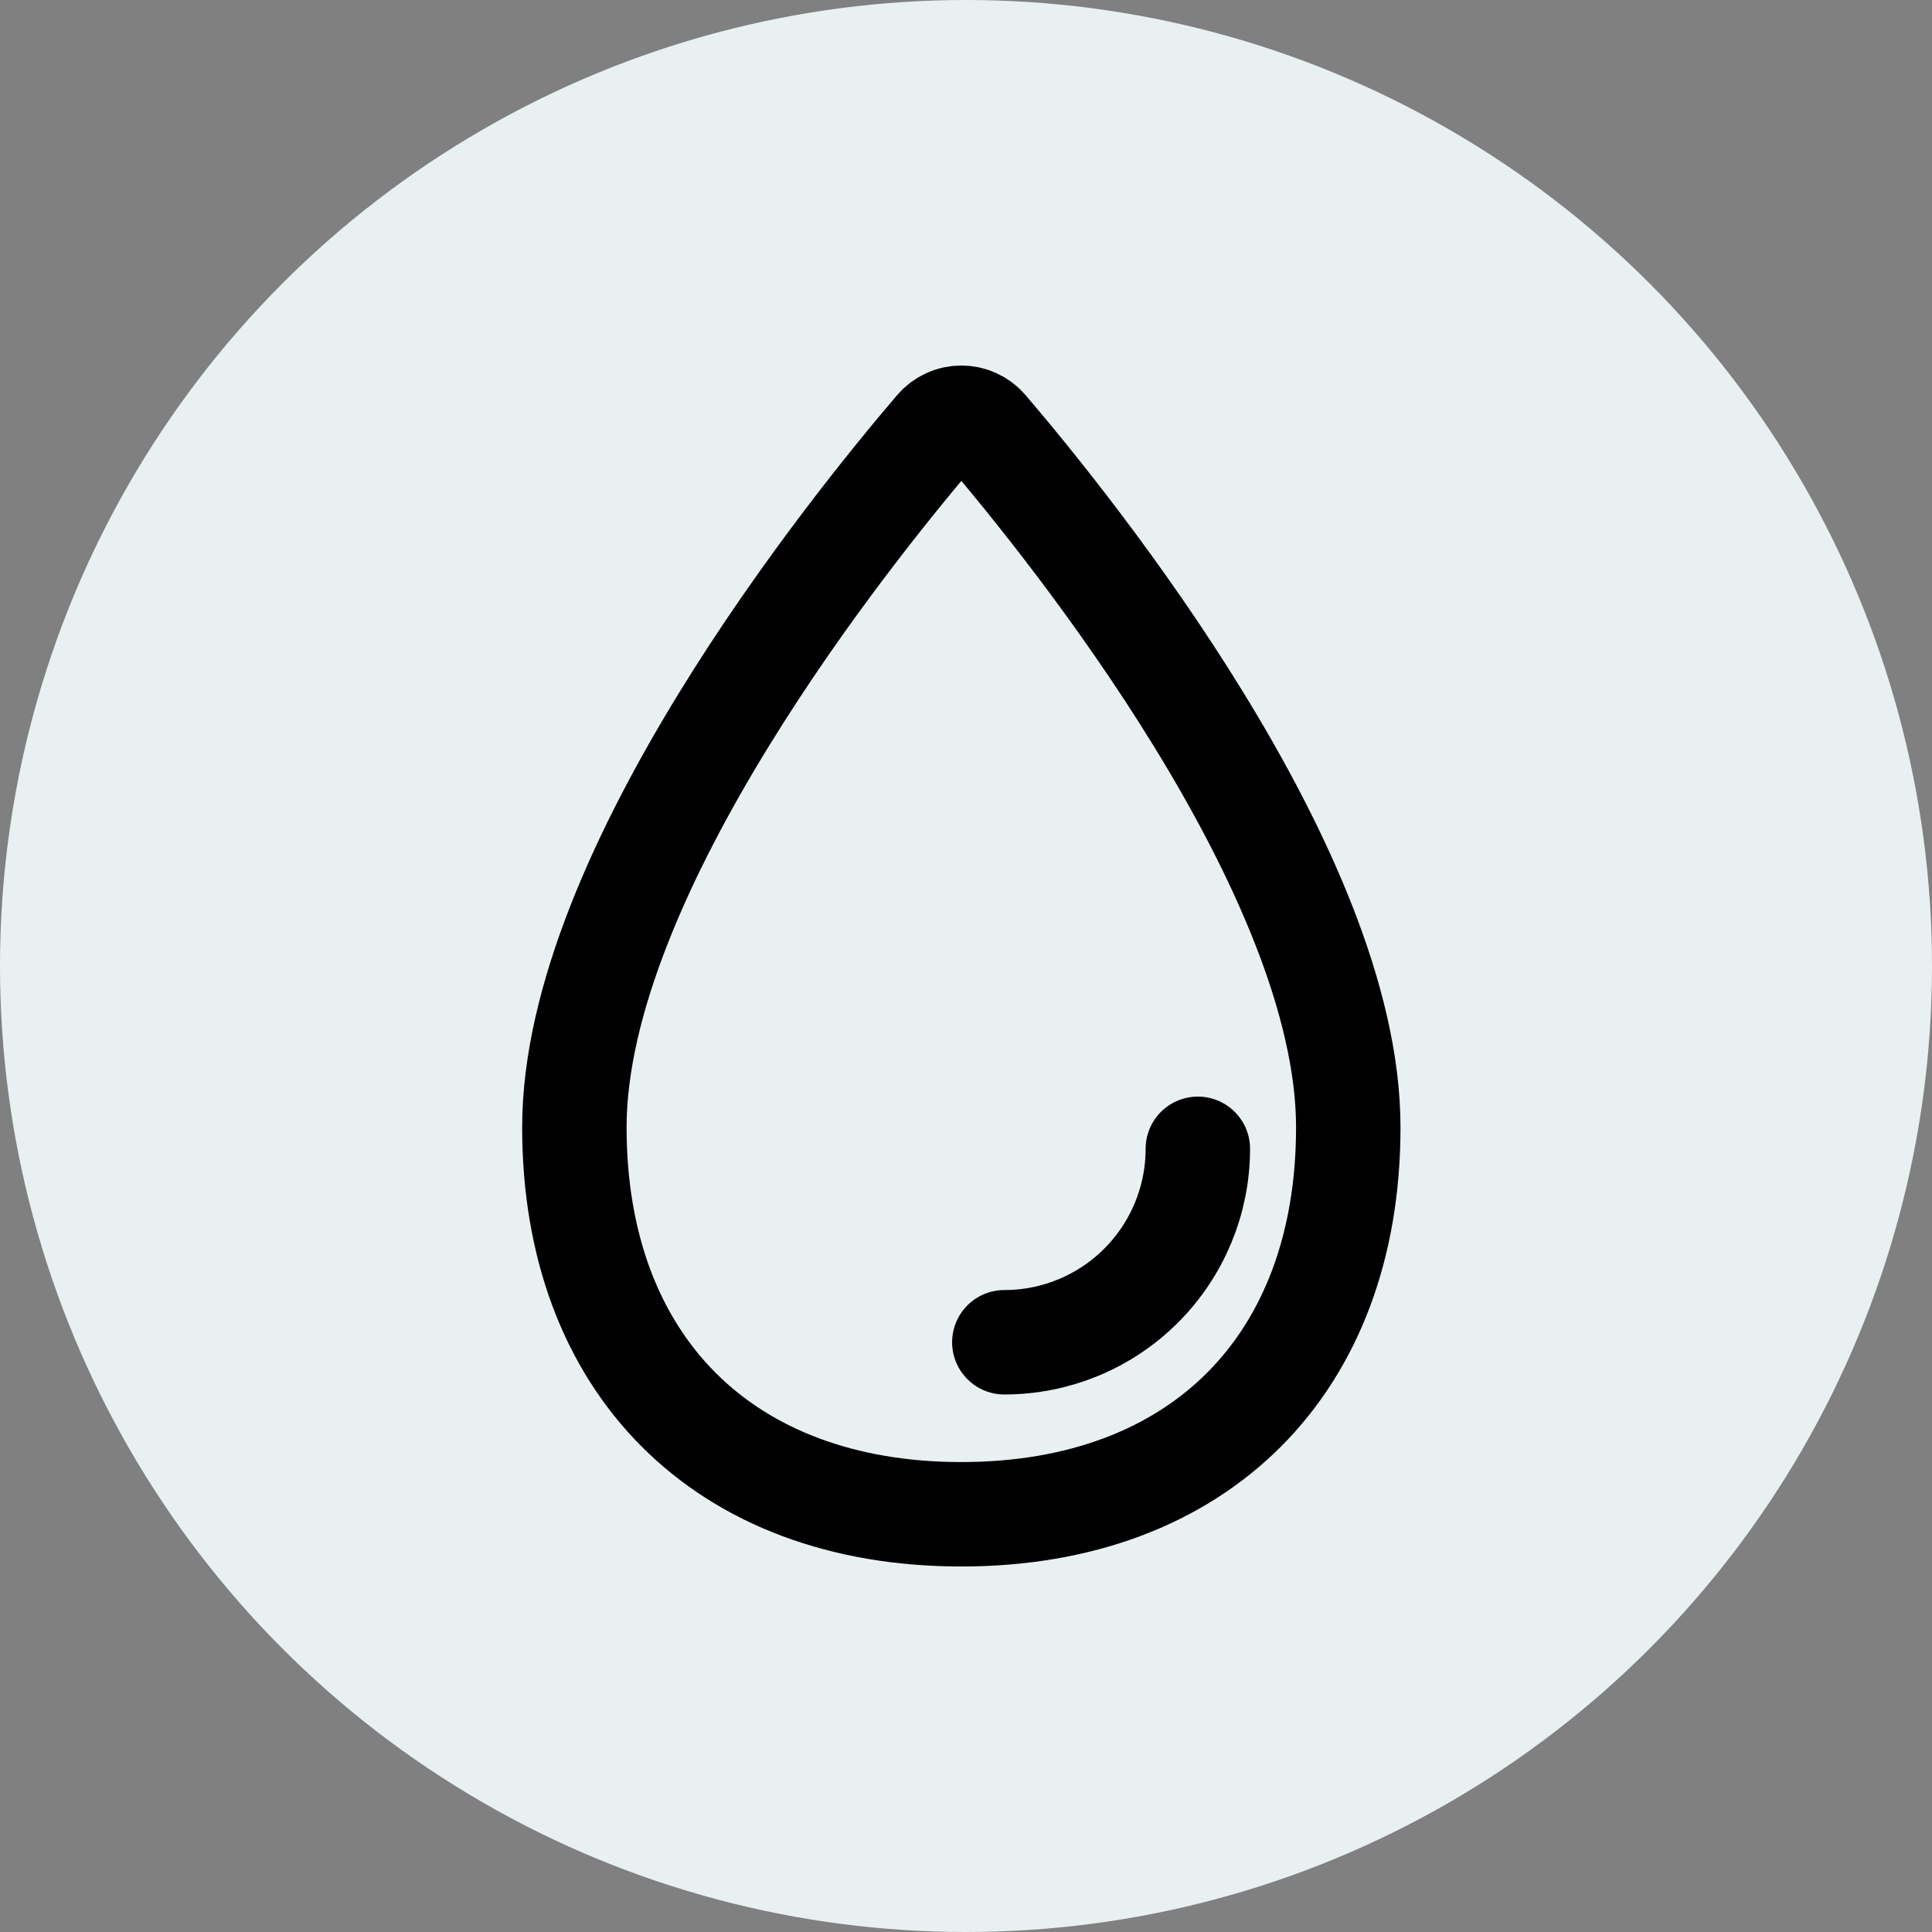 <svg xmlns="http://www.w3.org/2000/svg" width="37" height="37" viewBox="0 0 37 37" fill="none"><rect x="0" y="0" width="37" height="37" fill="#808080" stroke="none"/><circle cx="18.5" cy="18.5" r="18.5" fill="#E8F0F1"></circle><path d="M25.821 21.59C25.821 26.137 22.958 29 18.41 29C13.863 29 11 26.137 11 21.59C11 16.709 16.312 10.121 17.942 8.216C18 8.148 18.072 8.094 18.152 8.057C18.233 8.019 18.322 8 18.411 8C18.5 8 18.588 8.019 18.669 8.057C18.75 8.094 18.822 8.148 18.88 8.216C20.509 10.121 25.821 16.709 25.821 21.59Z" stroke="black" stroke-width="2" stroke-miterlimit="10"></path><path d="M22.94 22.001C22.94 22.984 22.549 23.926 21.854 24.621C21.16 25.316 20.217 25.706 19.234 25.706" stroke="black" stroke-width="2" stroke-linecap="round" stroke-linejoin="round"></path></svg>